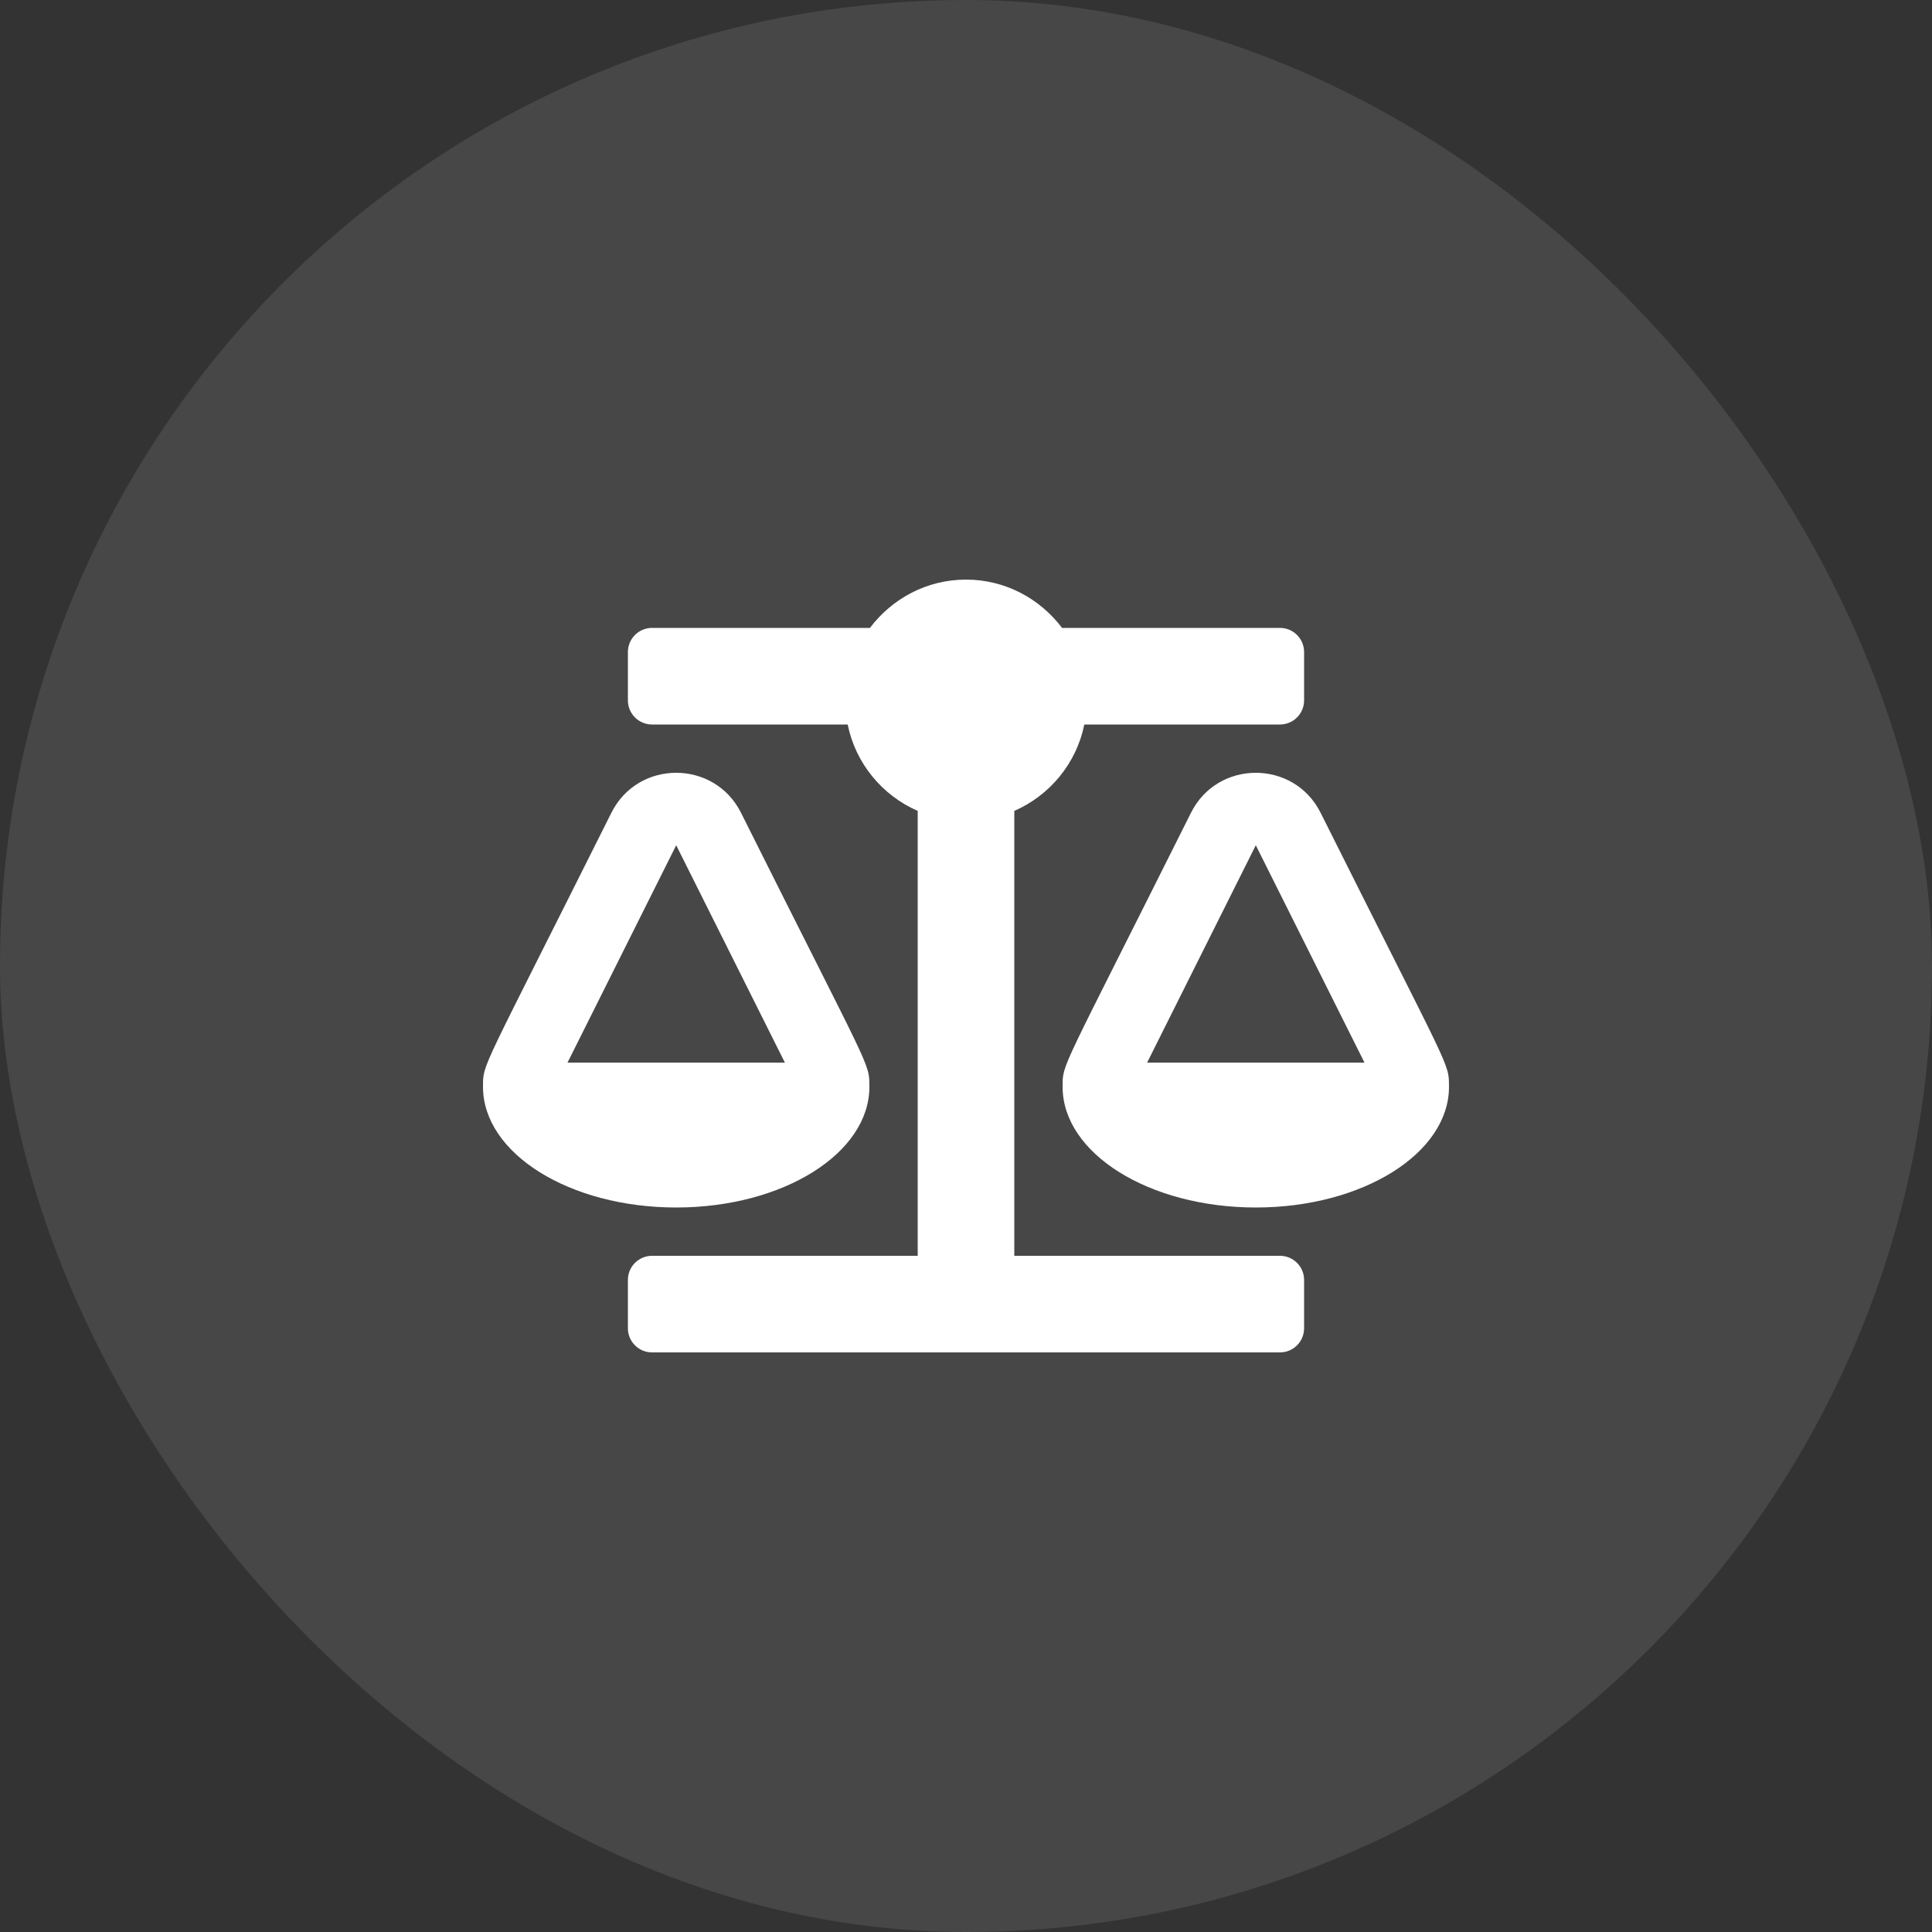 <svg width="120" height="120" viewBox="0 0 120 120" fill="none" xmlns="http://www.w3.org/2000/svg">
<rect x="0" y="0" width="120" height="120" fill="#333333" stroke="none"/>
<rect width="120" height="120" rx="60" fill="#FFFFF" fill-opacity="0.1"/>
<path d="M54 67.5H53.998C53.998 65.983 54.124 66.682 46.025 50.483C44.37 47.175 39.632 47.168 37.974 50.483C29.807 66.82 30.002 66.031 30.002 67.5H30C30 71.642 35.373 75 42 75C48.627 75 54 71.642 54 67.5ZM42 52.5L48.75 66H35.25L42 52.5ZM89.998 67.5C89.998 65.983 90.124 66.682 82.025 50.483C80.37 47.175 75.632 47.168 73.974 50.483C65.807 66.82 66.002 66.031 66.002 67.5H66C66 71.642 71.373 75 78 75C84.627 75 90 71.642 90 67.5H89.998ZM71.25 66L78 52.5L84.75 66H71.25ZM79.5 78H63V50.367C65.204 49.403 66.859 47.416 67.349 45H79.5C80.329 45 81 44.329 81 43.5V40.5C81 39.671 80.329 39 79.5 39H65.966C64.597 37.189 62.446 36 60 36C57.554 36 55.403 37.189 54.034 39H40.5C39.671 39 39 39.671 39 40.5V43.5C39 44.329 39.671 45 40.5 45H52.651C53.141 47.415 54.795 49.403 57 50.367V78H40.5C39.671 78 39 78.671 39 79.5V82.5C39 83.329 39.671 84 40.5 84H79.5C80.329 84 81 83.329 81 82.5V79.5C81 78.671 80.329 78 79.5 78Z" fill="#FFFF"/>
</svg>
